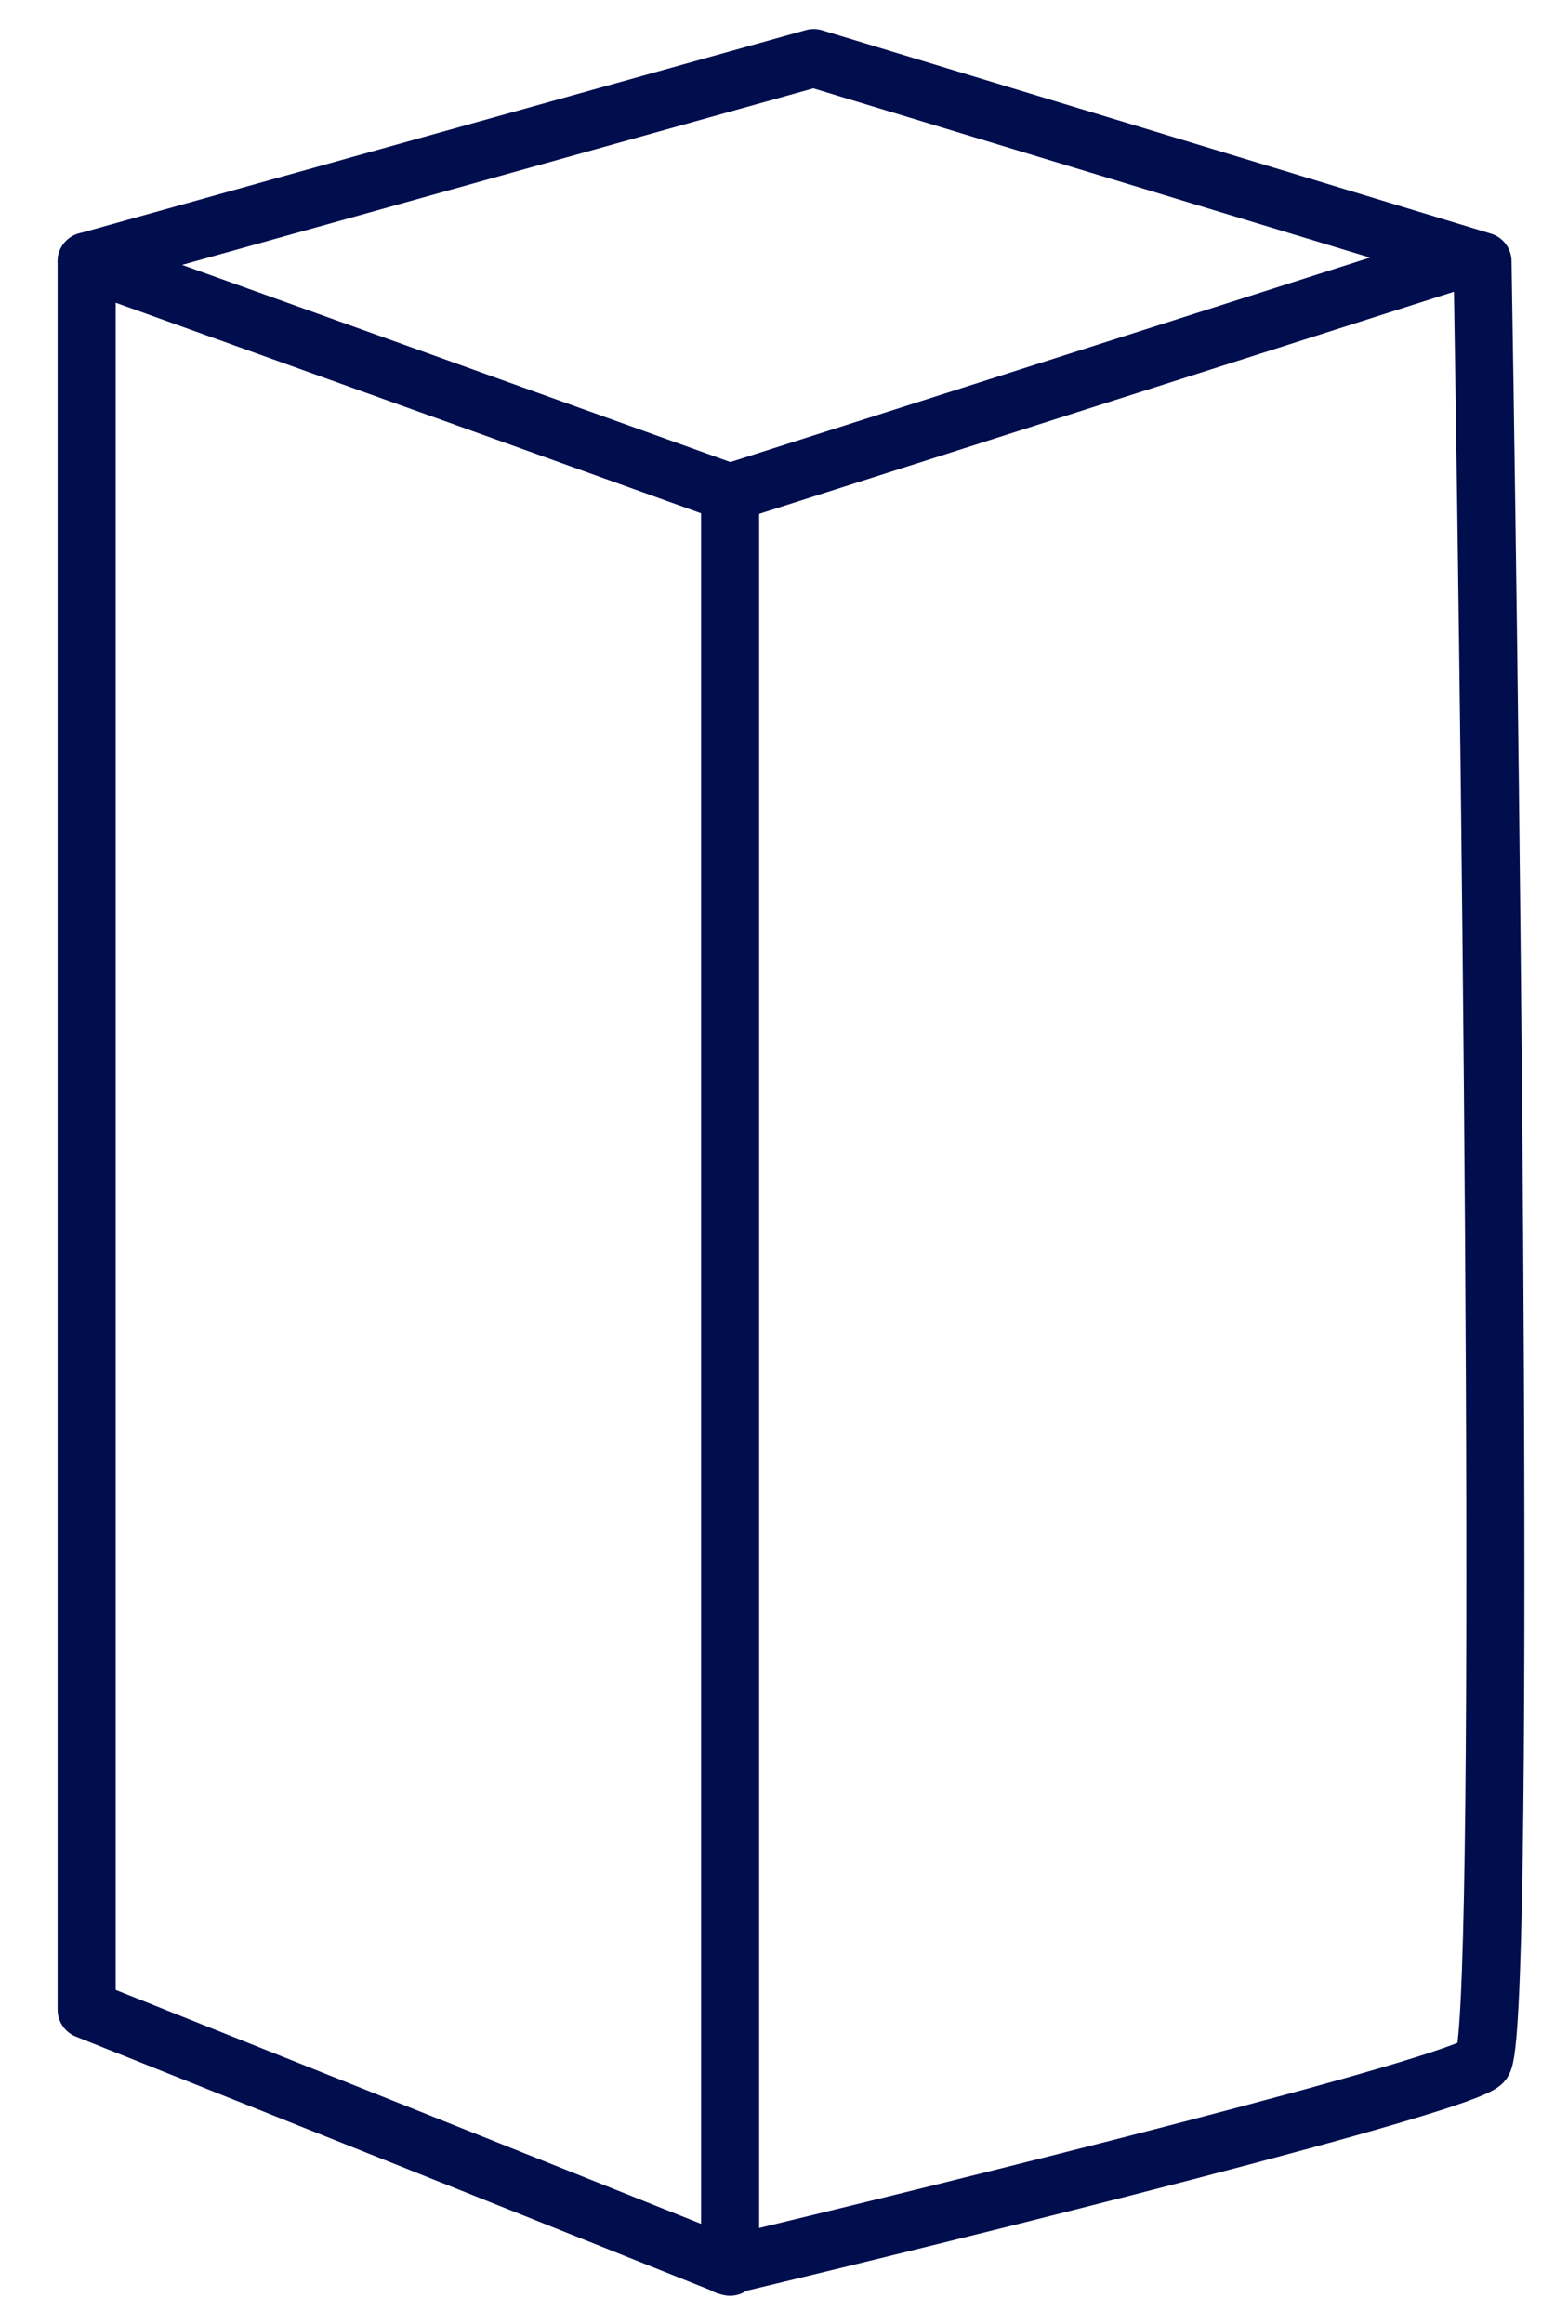 <svg xmlns="http://www.w3.org/2000/svg" width="27" height="40" viewBox="0 0 27 40" fill="none"><path d="M12.508 8.5L25.026 4.5" stroke="#010E4E" stroke-linecap="round" stroke-linejoin="round"></path><path d="M12.572 39.017L1.492 34.592V4.5L12.572 8.483V39.017Z" stroke="#010E4E" stroke-linejoin="round"></path><path d="M1.492 4.5L14.011 1L25.528 4.5C25.695 14.667 25.929 35.1 25.528 35.5C25.128 35.9 16.681 38 12.509 39" stroke="#010E4E" stroke-linecap="round" stroke-linejoin="round"></path></svg>